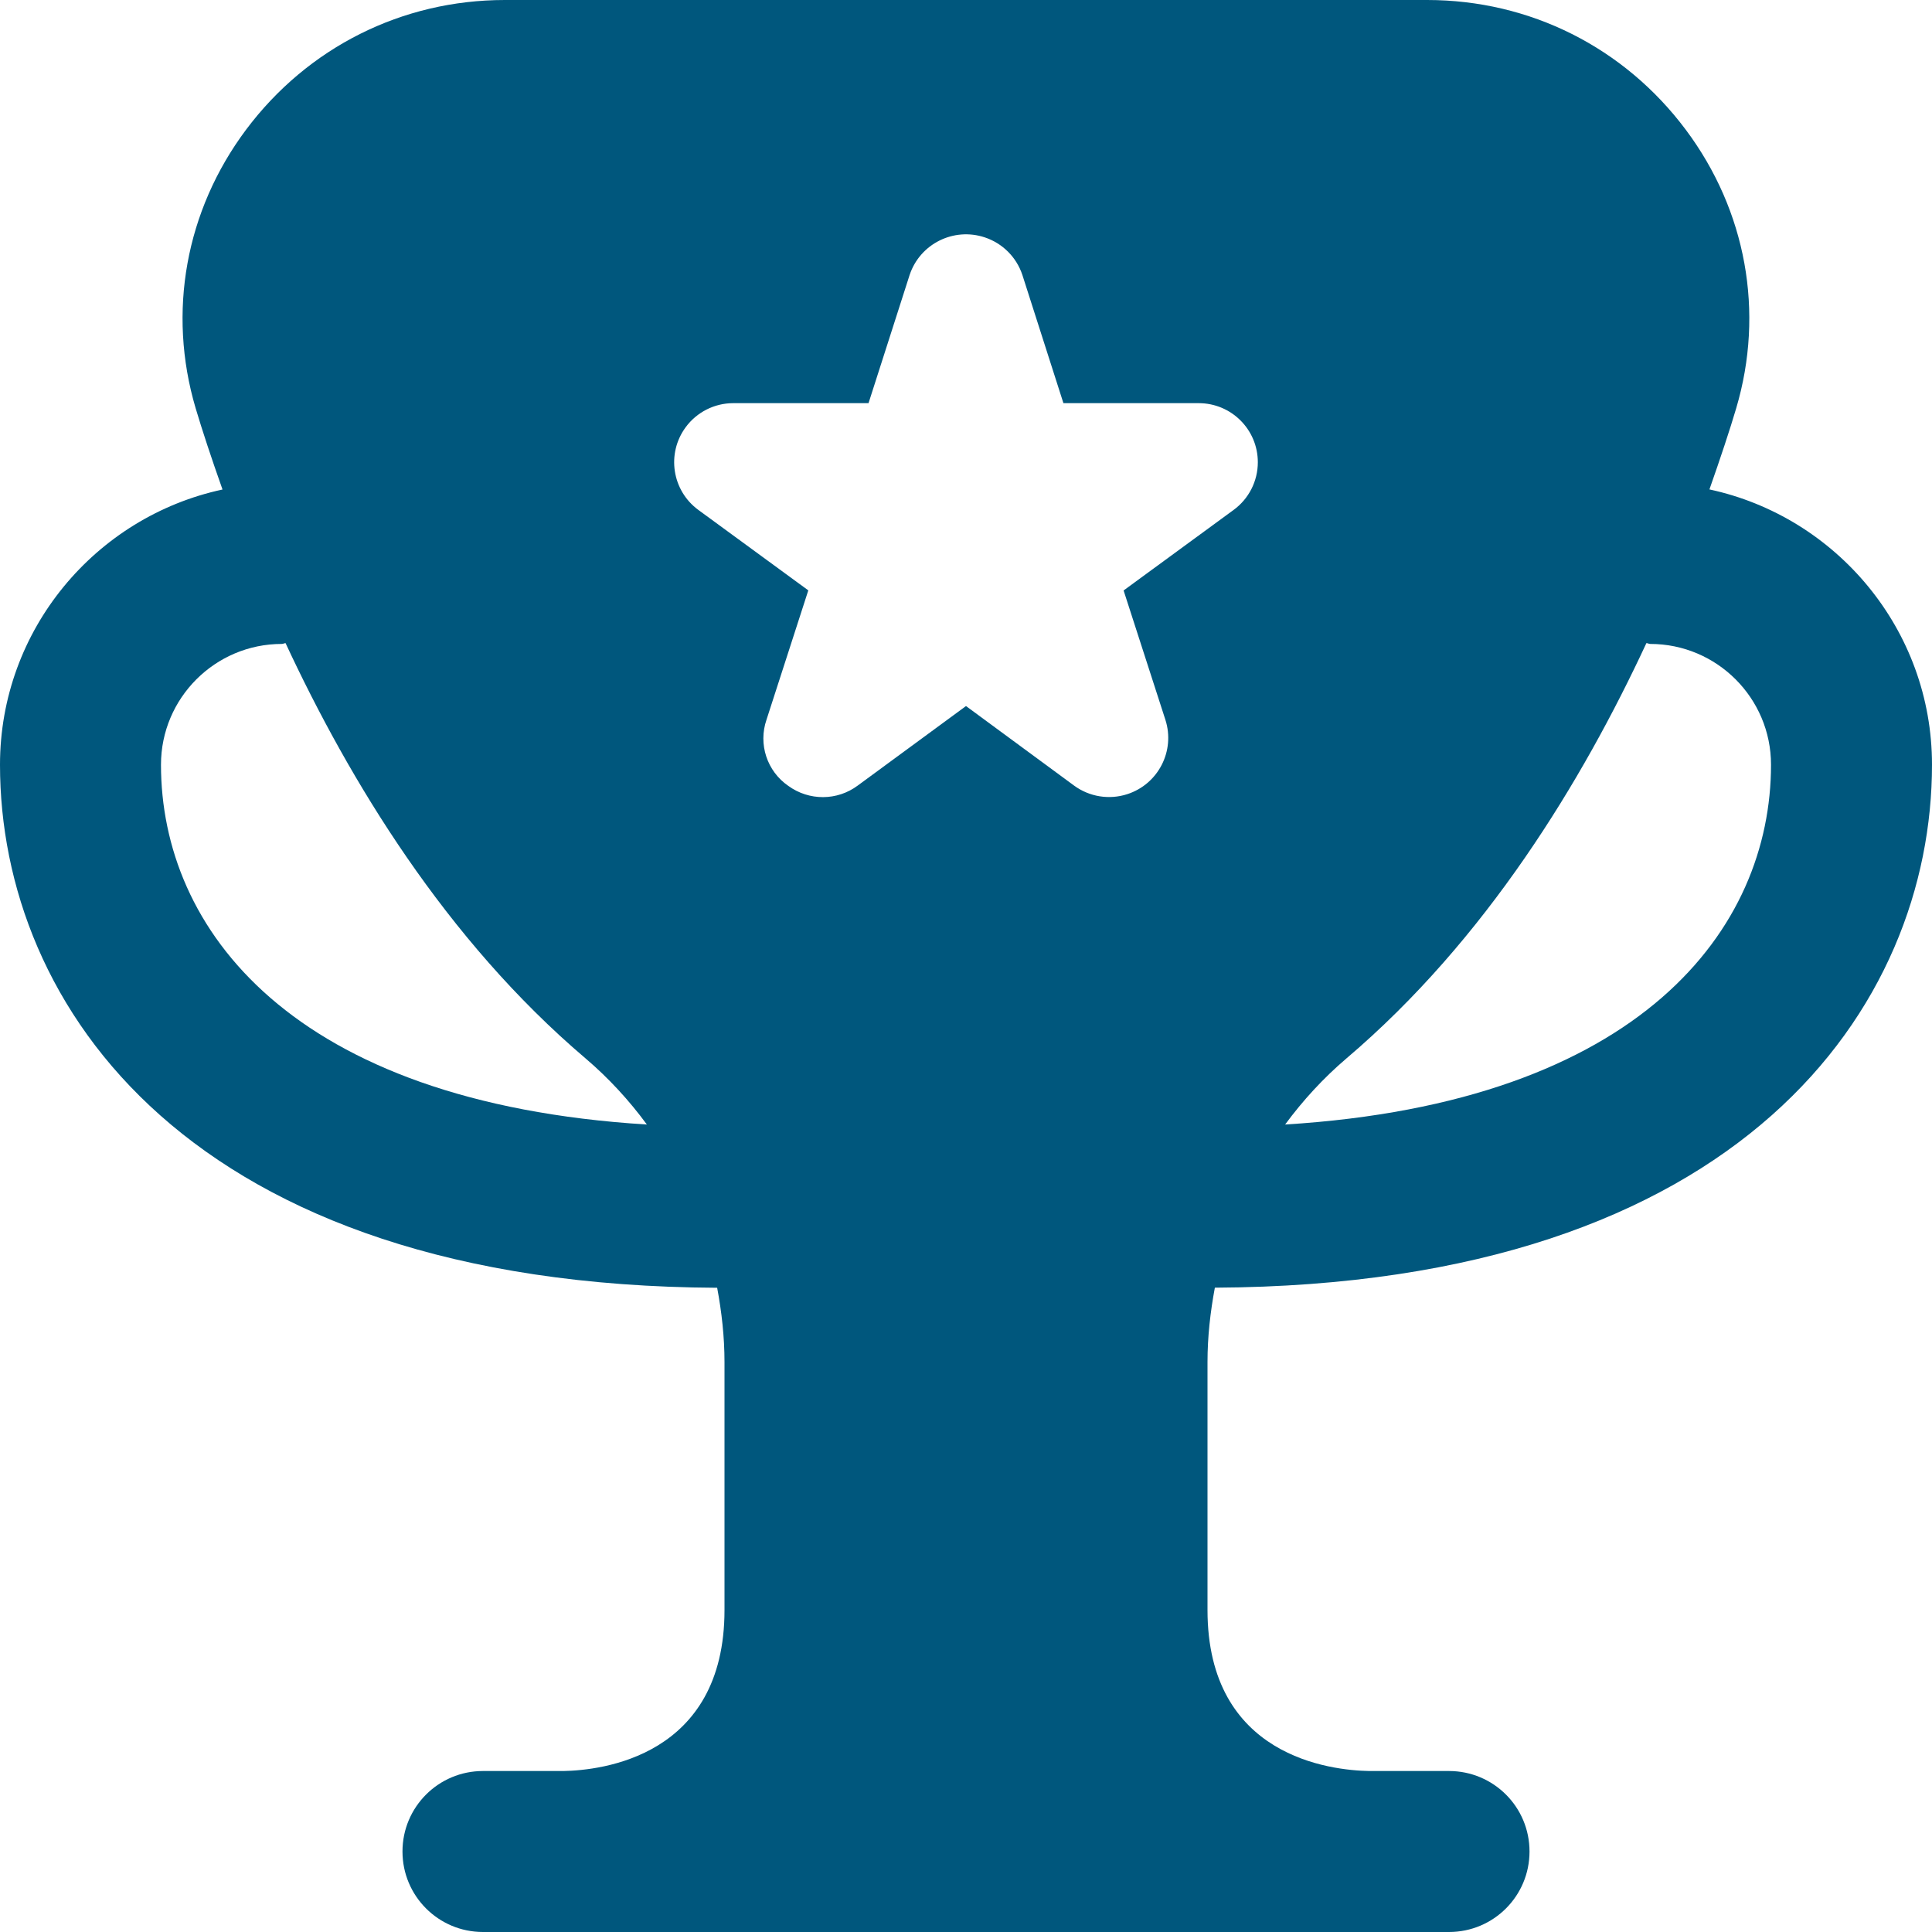 <svg xmlns="http://www.w3.org/2000/svg" width="40" height="40" viewBox="0 0 40 40" fill="none"><path d="M25.152 26.66C36.103 26.605 40 20.805 40 15.832C40 13.037 38.02 10.698 35.392 10.133C35.618 9.49 35.815 8.898 35.947 8.45C36.535 6.462 36.155 4.362 34.903 2.687C33.627 0.98 31.675 0 29.547 0H10.452C8.323 0 6.37 0.98 5.093 2.687C3.842 4.362 3.462 6.463 4.05 8.45C4.183 8.898 4.378 9.49 4.607 10.135C1.978 10.7 0 13.038 0 15.833C0 20.807 3.898 26.607 14.848 26.662C14.942 27.165 15 27.678 15 28.202V33.333C15 36.377 12.44 36.653 11.667 36.667H10C9.078 36.667 8.333 37.412 8.333 38.333C8.333 39.255 9.078 40 10 40H30C30.922 40 31.667 39.255 31.667 38.333C31.667 37.412 30.922 36.667 30 36.667H28.347C27.56 36.653 25 36.377 25 33.333V28.2C25 27.678 25.058 27.165 25.152 26.662V26.66ZM34.087 13.315C34.115 13.315 34.138 13.332 34.167 13.332C35.545 13.332 36.667 14.453 36.667 15.832C36.667 19.222 33.985 22.827 26.607 23.282C26.975 22.783 27.397 22.322 27.877 21.913C30.775 19.45 32.765 16.158 34.087 13.315ZM3.333 15.832C3.333 14.453 4.455 13.332 5.833 13.332C5.862 13.332 5.885 13.317 5.912 13.315C7.235 16.158 9.225 19.45 12.123 21.913C12.603 22.322 13.025 22.782 13.393 23.282C6.015 22.827 3.333 19.222 3.333 15.832ZM16.32 16.27C15.88 15.967 15.695 15.407 15.87 14.9L16.735 12.223L14.458 10.557C13.913 10.157 13.795 9.392 14.195 8.847C14.425 8.533 14.792 8.347 15.18 8.347H17.982L18.833 5.692C19.048 5.047 19.745 4.7 20.39 4.915C20.757 5.037 21.045 5.325 21.167 5.692L22.017 8.347H24.818C25.493 8.347 26.042 8.893 26.042 9.57C26.042 9.962 25.855 10.328 25.54 10.558L23.263 12.225L24.128 14.902C24.335 15.545 23.982 16.235 23.337 16.443C22.963 16.563 22.555 16.497 22.238 16.265L20 14.618L17.76 16.263C17.333 16.582 16.75 16.583 16.32 16.27Z" fill="#00577D"></path></svg>